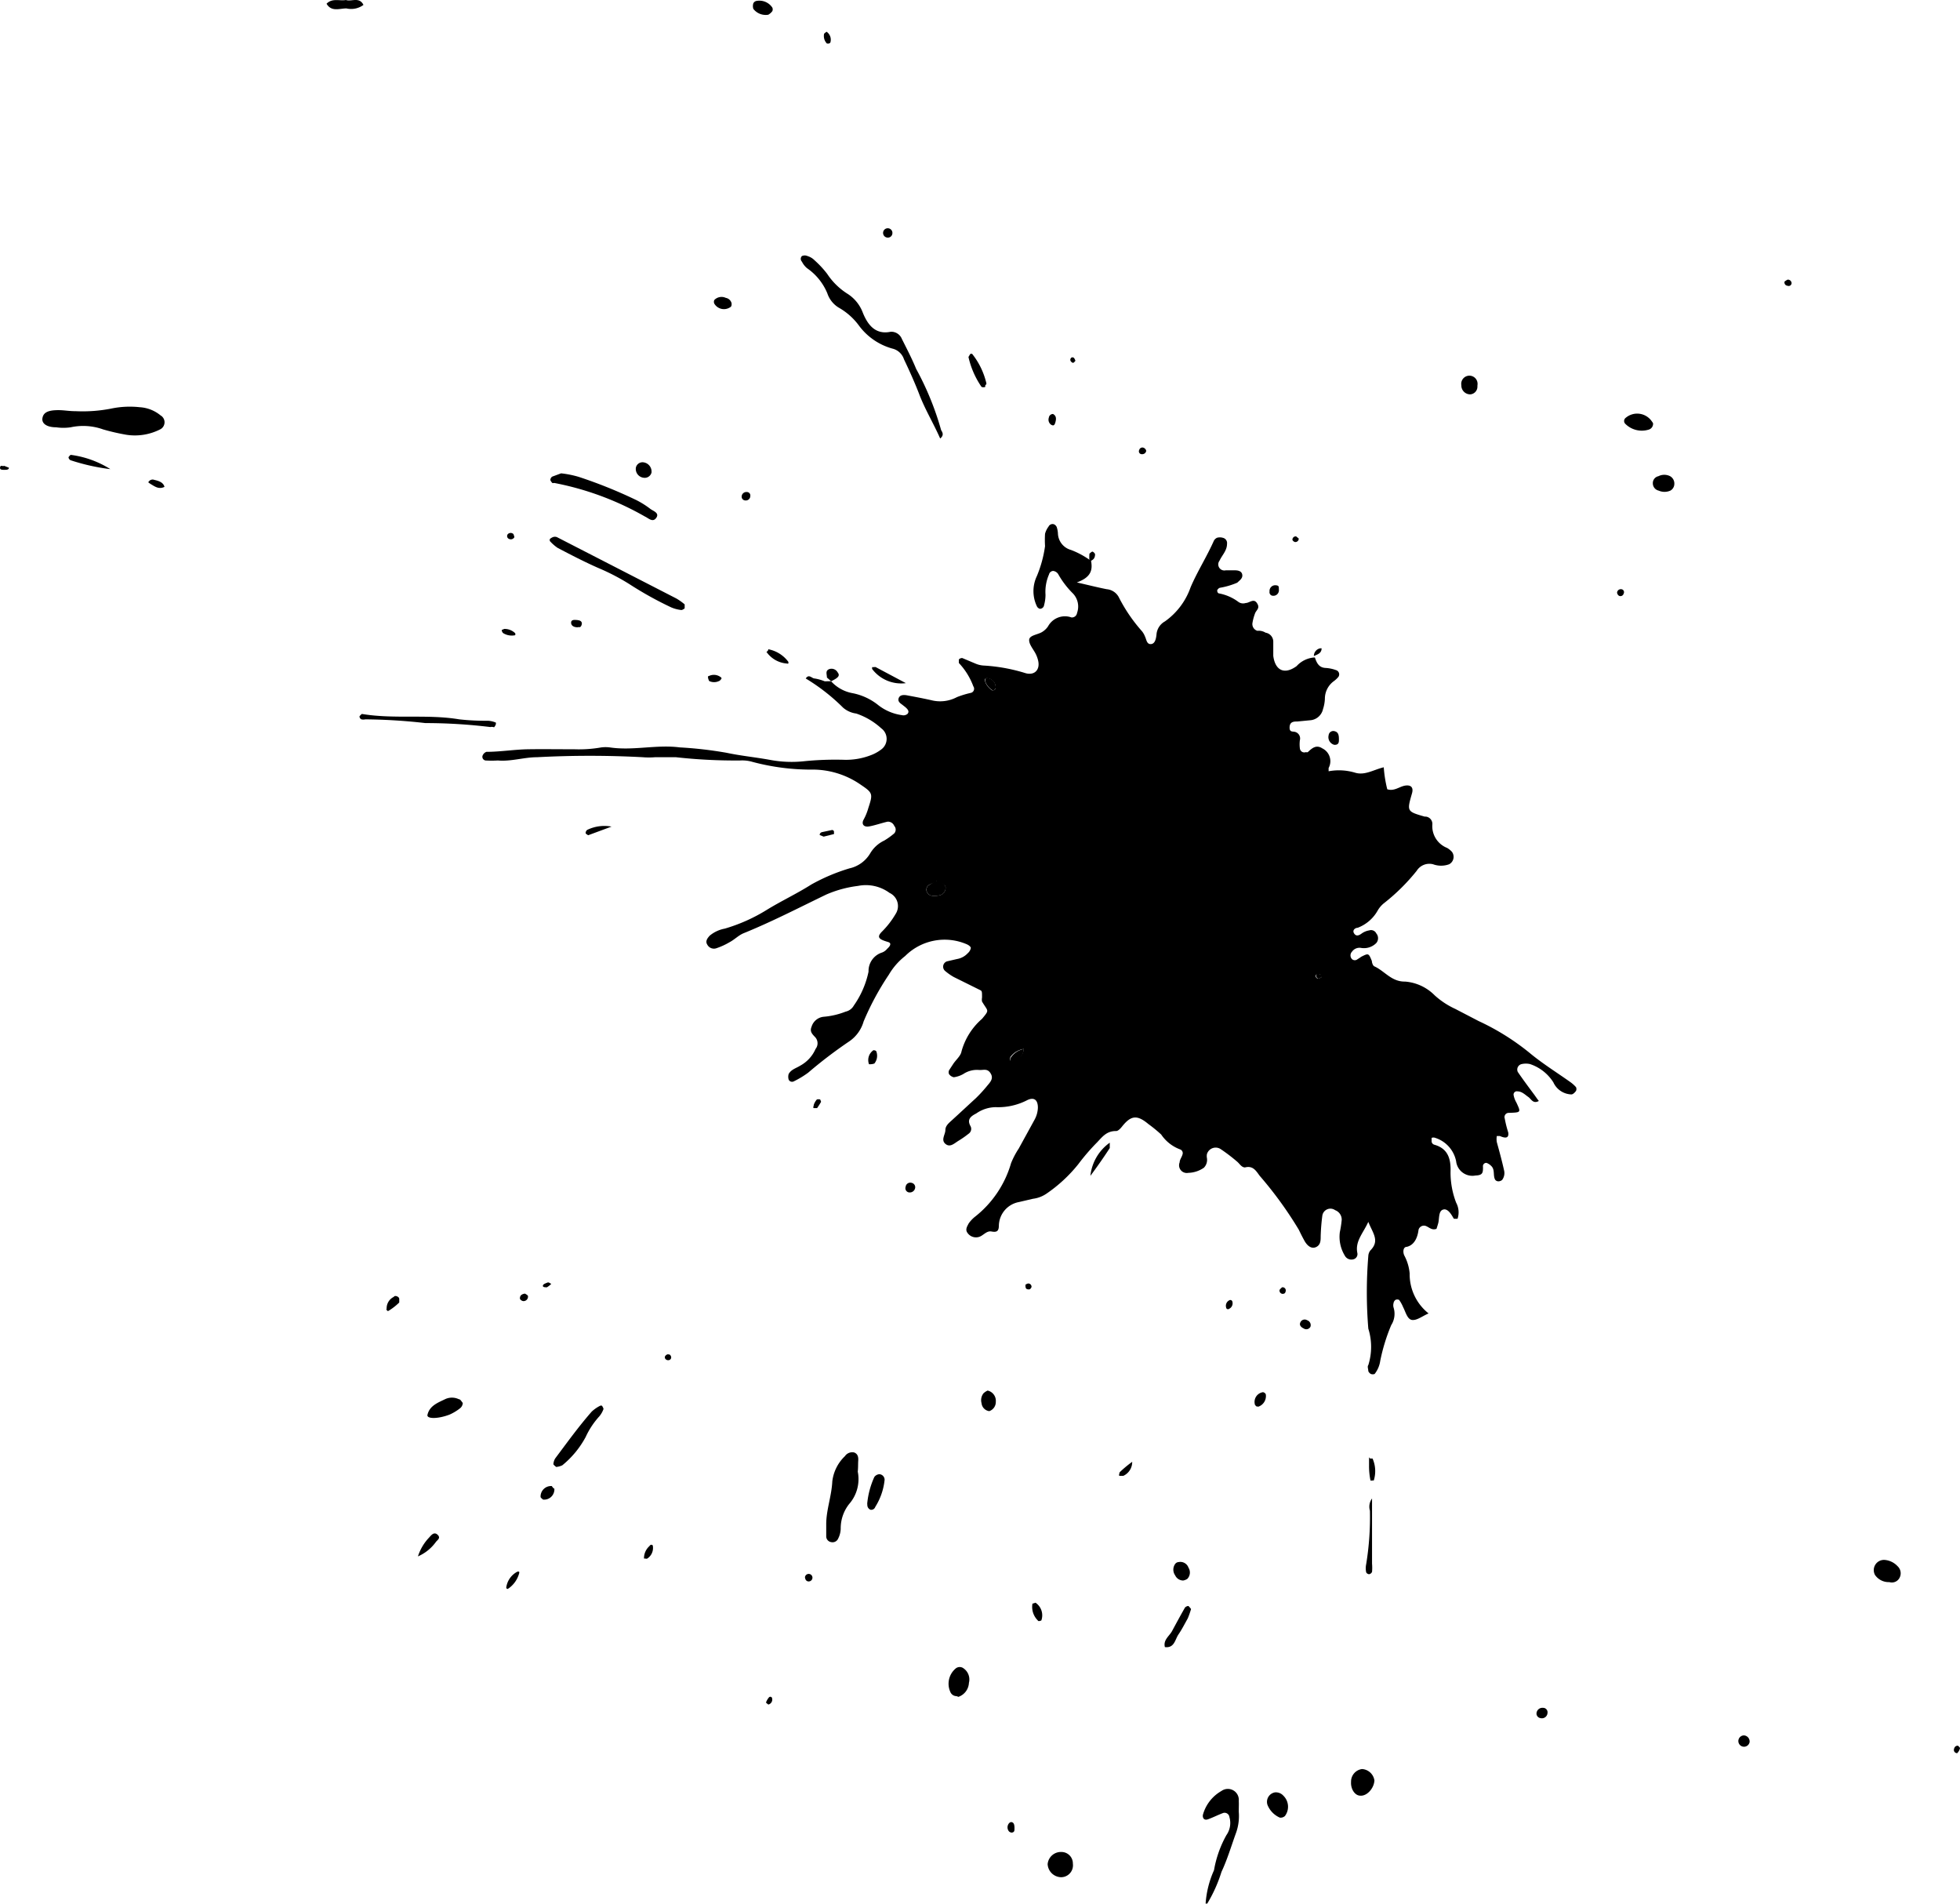 <?xml version="1.0" encoding="UTF-8"?> <svg xmlns="http://www.w3.org/2000/svg" width="163.224" height="158.491" viewBox="0 0 163.224 158.491"> <g id="Element_51" data-name="Element 51" transform="translate(-450.427 -1134.21)"> <path id="Контур_54509" data-name="Контур 54509" d="M574.8,1225.8a3.171,3.171,0,0,0,1.79.992,4.921,4.921,0,0,1,2.159,1.011,4.083,4.083,0,0,0,1.945.817.525.525,0,0,0,.467-.1c.194-.214,0-.408-.175-.564l-.272-.214c-.194-.136-.389-.292-.272-.564s.467-.253.739-.195c.622.117,1.245.233,1.945.389a2.974,2.974,0,0,0,2.159-.253,7.746,7.746,0,0,1,1.148-.35.35.35,0,0,0,.214-.545,5.68,5.68,0,0,0-1.206-1.945s0-.233,0-.292a.35.35,0,0,1,.292-.117l1.109.467a2.043,2.043,0,0,0,.681.156,14.415,14.415,0,0,1,3.5.642c.759.194,1.206-.331,1.012-1.09a2.436,2.436,0,0,0-.175-.486c-.194-.408-.583-.817-.564-1.206s.72-.428,1.089-.661a1.594,1.594,0,0,0,.486-.467,1.6,1.6,0,0,1,1.945-.739.43.43,0,0,0,.467-.369,1.576,1.576,0,0,0-.331-1.615,7.275,7.275,0,0,1-1.245-1.634.585.585,0,0,0-.408-.253.374.374,0,0,0-.35.292,3.617,3.617,0,0,0-.292,1.692,3.25,3.25,0,0,1-.117.856.35.35,0,0,1-.35.312.39.39,0,0,1-.253-.214,2.918,2.918,0,0,1,0-2.509,10.045,10.045,0,0,0,.681-2.49,8.83,8.83,0,0,1,0-1.031,1.728,1.728,0,0,1,.292-.6.369.369,0,0,1,.447-.194.449.449,0,0,1,.234.233,2.126,2.126,0,0,1,.1.506,1.478,1.478,0,0,0,1.089,1.4,7.008,7.008,0,0,1,1.673.914h0c.136.759,0,1.362-1.187,1.79,1.109.253,1.79.428,2.49.564a1.264,1.264,0,0,1,.992.642,13.316,13.316,0,0,0,1.945,2.859,1.676,1.676,0,0,1,.253.447c.117.233.136.642.486.622s.428-.447.467-.778a1.362,1.362,0,0,1,.7-1.109,5.835,5.835,0,0,0,2.14-2.84c.564-1.323,1.342-2.529,1.945-3.89a.585.585,0,0,1,.253-.234.859.859,0,0,1,.486,0,.448.448,0,0,1,.35.506c0,.564-.409.934-.623,1.4a.506.506,0,0,0,.525.8h.661c.214,0,.622,0,.7.331s-.214.506-.409.7a6.353,6.353,0,0,1-1.459.428.389.389,0,0,0-.214.214s0,.233.156.253a3.893,3.893,0,0,1,1.576.681.681.681,0,0,0,.642.117c.311,0,.661-.408.934,0s0,.545-.136.817a4.1,4.1,0,0,0-.233.837.583.583,0,0,0,.409.661,1.071,1.071,0,0,1,.681.156.759.759,0,0,1,.642.72v1.206c.156,1.226.934,1.595,1.945.856a2.2,2.2,0,0,1,1.517-.72h0c.156.448.331.856.914.875a3.037,3.037,0,0,1,.836.175.369.369,0,0,1,.214.564,2.088,2.088,0,0,1-.369.35,1.81,1.81,0,0,0-.759,1.479,3.161,3.161,0,0,1-.156.856,1.187,1.187,0,0,1-1.109.934l-1.031.1c-.272,0-.622,0-.642.467s.272.331.486.408a.564.564,0,0,1,.37.681,2.647,2.647,0,0,0,0,.681.37.37,0,0,0,.506.311.215.215,0,0,0,.156,0c.35-.331.7-.642,1.206-.311a1.186,1.186,0,0,1,.525,1.634s0,.117,0,.272a4.692,4.692,0,0,1,2.2.117c.817.253,1.556-.253,2.392-.447a10.546,10.546,0,0,0,.292,1.828c.6.195,1.031-.253,1.537-.311s.642.233.525.642c-.428,1.5-.447,1.517,1.05,1.945a.608.608,0,0,1,.642.661,1.945,1.945,0,0,0,1.225,1.945,1.694,1.694,0,0,1,.409.331.7.7,0,0,1-.233,1.031,1.943,1.943,0,0,1-1.342,0,1.245,1.245,0,0,0-1.362.545,16.58,16.58,0,0,1-2.684,2.665,2.191,2.191,0,0,0-.564.642,3.208,3.208,0,0,1-1.673,1.439c-.194,0-.467.195-.292.467s.408.175.642,0a1.505,1.505,0,0,1,.623-.253.486.486,0,0,1,.584.253.622.622,0,0,1,0,.8,1.438,1.438,0,0,1-1.264.408.759.759,0,0,0-.759.312.447.447,0,0,0,0,.622.35.35,0,0,0,.467,0,2.532,2.532,0,0,0,.292-.194c.622-.312.622-.312.895.35,0,.156.1.408.214.448.856.389,1.42,1.284,2.548,1.264a3.89,3.89,0,0,1,2.47,1.147,6.687,6.687,0,0,0,1.712,1.128l1.945,1.011a20.081,20.081,0,0,1,4.24,2.646c1.05.875,2.237,1.614,3.365,2.412a2.76,2.76,0,0,1,.506.447.371.371,0,0,1,0,.312c-.1.136-.253.292-.389.292a1.712,1.712,0,0,1-1.5-1.011,3.674,3.674,0,0,0-1.945-1.517,1.573,1.573,0,0,0-.681,0,.467.467,0,0,0-.331.661c.428.623.875,1.226,1.323,1.828.136.175.253.37.428.584-.486.272-.642-.175-.875-.331s-.525-.467-.895-.467a.272.272,0,0,0-.331.311,1.944,1.944,0,0,0,.233.622c.389.837.389.817-.622.856a.35.35,0,0,0-.35.467,9.3,9.3,0,0,0,.292,1.167c.058.408-.136.545-.7.292h-.253a1.591,1.591,0,0,0,0,.506c.214.778.428,1.556.6,2.334a.953.953,0,0,1-.155.817.487.487,0,0,1-.311.117.331.331,0,0,1-.272-.136c-.194-.35,0-.817-.311-1.128a1.07,1.07,0,0,0-.409-.272.277.277,0,0,0-.292.331c0,.467,0,.7-.623.72a1.362,1.362,0,0,1-1.614-1.186,2.568,2.568,0,0,0-1.731-1.945.409.409,0,0,0-.311,0v.311a.317.317,0,0,0,.214.253c1.206.331,1.4,1.264,1.362,2.3a7.026,7.026,0,0,0,.467,2.529,1.692,1.692,0,0,1,.117,1.342h-.292c-.058,0-.389-.856-.856-.778s-.35.759-.467,1.167-.1.311-.136.447c-.37.136-.584-.1-.836-.214a.465.465,0,0,0-.661.292c-.039.292-.175,1.226-.973,1.42-.311,0-.35.428-.214.72a3.889,3.889,0,0,1,.447,1.5,4.163,4.163,0,0,0,1.576,3.326c-.506.214-.953.584-1.362.545s-.545-.661-.759-1.07a3,3,0,0,0-.331-.6.351.351,0,0,0-.311,0,.428.428,0,0,0-.156.272.7.7,0,0,0,0,.35,1.75,1.75,0,0,1-.194,1.479,15.564,15.564,0,0,0-.914,2.976,2.275,2.275,0,0,1-.467,1.089.464.464,0,0,1-.311,0,.486.486,0,0,1-.214-.234c0-.175-.1-.389,0-.506a5.057,5.057,0,0,0,0-3.035,36.946,36.946,0,0,1,0-6.049.815.815,0,0,1,.175-.467c.8-.8.194-1.439-.175-2.373-.447.972-1.109,1.614-.914,2.587a.447.447,0,0,1-.311.525.623.623,0,0,1-.739-.312,3.015,3.015,0,0,1-.408-1.945,9.1,9.1,0,0,0,.156-1.012.837.837,0,0,0-.545-.817.681.681,0,0,0-1.07.467,16.877,16.877,0,0,0-.136,1.712c0,.331,0,.72-.389.895s-.739-.117-.973-.545-.311-.6-.467-.914a32.041,32.041,0,0,0-3.248-4.474c-.292-.389-.545-.875-1.225-.7-.292,0-.447-.311-.661-.486a14.4,14.4,0,0,0-1.381-1.05.759.759,0,0,0-1.128.428.919.919,0,0,0,0,.331.932.932,0,0,1-.253.8,2.371,2.371,0,0,1-1.3.428.642.642,0,0,1-.719-.875c0-.214.175-.428.233-.642a.331.331,0,0,0-.175-.428,3.268,3.268,0,0,1-1.595-1.245,11.661,11.661,0,0,0-1.07-.875c-.953-.8-1.459-.7-2.179.194-.136.175-.35.408-.525.389-.778,0-1.128.486-1.556.934a17.714,17.714,0,0,0-1.576,1.828,12.188,12.188,0,0,1-2.645,2.451,2.565,2.565,0,0,1-1.128.428l-1.167.272a2.042,2.042,0,0,0-1.673,1.945c0,.506-.194.584-.622.506s-.7.389-1.089.467a.856.856,0,0,1-.914-.369c-.194-.272,0-.545.117-.778a2.9,2.9,0,0,1,.467-.506,8.77,8.77,0,0,0,3.054-4.494,6.716,6.716,0,0,1,.642-1.225l1.323-2.412a2.236,2.236,0,0,0,.272-.992c0-.622-.292-.895-.856-.642a5.278,5.278,0,0,1-2.665.6,2.894,2.894,0,0,0-1.615.525c-.447.233-.8.486-.467,1.07a.487.487,0,0,1-.175.623,8.073,8.073,0,0,1-.837.583c-.35.214-.7.584-1.089.253s0-.778,0-1.148.311-.6.564-.836c.642-.584,1.284-1.187,1.945-1.79a11.507,11.507,0,0,0,.934-1.012c.253-.311.6-.622.331-1.07s-.6-.272-.953-.292a2.04,2.04,0,0,0-1.323.331,2.165,2.165,0,0,1-.8.272.677.677,0,0,1-.389-.253.389.389,0,0,1,0-.331l.37-.564c.233-.331.6-.642.661-.992a5.51,5.51,0,0,1,1.712-2.723c.642-.778.506-.584,0-1.439a.913.913,0,0,1,0-.331c0-.545,0-.545-.194-.642l-2.159-1.07a4.522,4.522,0,0,1-.7-.487.467.467,0,0,1,.136-.817l.836-.194a1.575,1.575,0,0,0,.895-.486.758.758,0,0,0,.253-.428c0-.117-.194-.253-.331-.311a4.649,4.649,0,0,0-5.135.973,5.506,5.506,0,0,0-1.361,1.556,22.734,22.734,0,0,0-2.1,3.891,3.015,3.015,0,0,1-1.186,1.654,37.771,37.771,0,0,0-3.423,2.606,7.4,7.4,0,0,1-1.187.72.312.312,0,0,1-.447-.136.8.8,0,0,1,0-.466c.214-.389.642-.487.973-.7a2.9,2.9,0,0,0,1.264-1.381.759.759,0,0,0,0-.953c-.253-.272-.506-.486-.331-.895a1.168,1.168,0,0,1,1.011-.836,6.431,6.431,0,0,0,1.828-.428,1.03,1.03,0,0,0,.681-.506,7.607,7.607,0,0,0,1.226-2.821,1.614,1.614,0,0,1,1.128-1.595.993.993,0,0,0,.409-.292c.117-.117.272-.253.272-.408s-.214-.175-.37-.233c-.622-.194-.72-.389-.35-.778a7.22,7.22,0,0,0,1.167-1.5,1.206,1.206,0,0,0-.506-1.751,3.327,3.327,0,0,0-2.626-.583,9.515,9.515,0,0,0-2.645.719c-2.3,1.109-4.552,2.276-6.905,3.229-.409.175-.739.525-1.148.739a5.714,5.714,0,0,1-1.109.506.623.623,0,0,1-.739-.292c-.194-.292,0-.544.195-.759a2.723,2.723,0,0,1,1.245-.583,14.142,14.142,0,0,0,3.463-1.537c1.225-.758,2.529-1.361,3.754-2.139a15.853,15.853,0,0,1,3.171-1.342,2.683,2.683,0,0,0,1.751-1.284,2.682,2.682,0,0,1,1.148-1.031,6.049,6.049,0,0,0,.836-.6.467.467,0,0,0,0-.623.563.563,0,0,0-.564-.35c-.506.117-.992.292-1.5.389s-.681-.214-.486-.564a4.471,4.471,0,0,0,.389-.953c.389-1.187.389-1.264-.622-1.945a7.022,7.022,0,0,0-3.89-1.264,18.978,18.978,0,0,1-5.135-.642,3.047,3.047,0,0,0-1.031-.117,44.744,44.744,0,0,1-5.349-.272h-1.731a6.16,6.16,0,0,1-1.031,0,82.9,82.9,0,0,0-8.792,0c-1.089,0-2.159.369-3.268.272a8.748,8.748,0,0,1-1.031,0,.311.311,0,0,1-.253-.369.545.545,0,0,1,.331-.35c1.148,0,2.3-.194,3.443-.214s2.645,0,3.89,0a10.739,10.739,0,0,0,2.237-.156,2.884,2.884,0,0,1,.7,0c1.945.292,3.89-.253,5.836,0a32.888,32.888,0,0,1,3.89.448c1.187.252,2.393.369,3.579.583a9.725,9.725,0,0,0,2.918.116,26.122,26.122,0,0,1,3.268-.116,5.728,5.728,0,0,0,2.218-.369,3.356,3.356,0,0,0,.895-.486,1.09,1.09,0,0,0,0-1.771,5.83,5.83,0,0,0-2.081-1.225,2.083,2.083,0,0,1-1.089-.487,16.35,16.35,0,0,0-3.112-2.431c.272-.408.506,0,.739,0a3.9,3.9,0,0,1,.836.233Zm8.773,16.728a1.942,1.942,0,0,0-.545.194.467.467,0,0,0-.272.565.642.642,0,0,0,.331.35,1.55,1.55,0,0,0,.661,0,.641.641,0,0,0,.583-.72c-.1-.253-.37-.331-.759-.467Zm7.275,13.888a1.673,1.673,0,0,0-1.109.661.427.427,0,0,0,0,.312.41.41,0,0,0,.311,0,1.167,1.167,0,0,0,.8-.972Zm-2.47-29.877.117-.117a.759.759,0,0,0-.739-.875.164.164,0,0,0-.136.253,1.458,1.458,0,0,0,.6.759S588.343,1226.539,588.381,1226.539Zm27.232,23.886s0-.214-.136-.233-.331,0-.331.156a.311.311,0,0,0,.194.214.725.725,0,0,0,.311-.136Z" transform="translate(-55.163 -34.87)" fill-rule="evenodd"></path> <path id="Контур_54510" data-name="Контур 54510" d="M571,1216.456c-.564-1.284-1.284-2.451-1.77-3.754-.37-.953-.817-1.945-1.245-2.84a1.342,1.342,0,0,0-.973-.895,5.176,5.176,0,0,1-2.8-1.945,5.386,5.386,0,0,0-1.653-1.459,2.2,2.2,0,0,1-.953-1.186,4.742,4.742,0,0,0-1.692-2.1,1.714,1.714,0,0,1-.428-.545.331.331,0,0,1,0-.467.564.564,0,0,1,.467,0,1.383,1.383,0,0,1,.583.35,8.213,8.213,0,0,1,1.05,1.128,5.626,5.626,0,0,0,1.712,1.673,3.188,3.188,0,0,1,1.264,1.576c.389.953,1.012,1.848,2.315,1.576a.948.948,0,0,1,.934.6c.409.817.836,1.634,1.187,2.49a24.181,24.181,0,0,1,2.081,5.1C571.2,1215.95,571.333,1216.184,571,1216.456Z" transform="translate(-42.277 -45.736)" fill-rule="evenodd"></path> <path id="Контур_54511" data-name="Контур 54511" d="M529.724,1208.063a12.3,12.3,0,0,0,2.918-.214,7.586,7.586,0,0,1,2.393-.117,3,3,0,0,1,1.731.68.661.661,0,0,1,0,1.148,4.63,4.63,0,0,1-2.84.467,17.852,17.852,0,0,1-1.945-.448,4.923,4.923,0,0,0-2.7-.175,4.176,4.176,0,0,1-1.206,0c-.778,0-1.206-.311-1.148-.739s.37-.642,1.05-.681S529.023,1208.063,529.724,1208.063Z" transform="translate(-72.969 -39.618)" fill-rule="evenodd"></path> <path id="Контур_54512" data-name="Контур 54512" d="M563.106,1254.052a3.151,3.151,0,0,1-.72,2.7,3.266,3.266,0,0,0-.7,2.062,1.946,1.946,0,0,1-.214.817.506.506,0,0,1-.564.292.486.486,0,0,1-.428-.467v-1.031c0-1.187.447-2.334.506-3.56a3.462,3.462,0,0,1,1.05-2.1.74.74,0,0,1,.759-.311c.331.117.37.408.35.7S563.145,1253.721,563.106,1254.052Z" transform="translate(-41.247 2.683)" fill-rule="evenodd"></path> <path id="Контур_54513" data-name="Контур 54513" d="M579.6,1268.753a4.166,4.166,0,0,1-.233,1.77c-.389,1.07-.72,2.2-1.206,3.229a11.963,11.963,0,0,1-1.187,2.645h-.136a8.132,8.132,0,0,1,.7-2.781,9.16,9.16,0,0,1,1.031-2.918,1.751,1.751,0,0,0,.253-1.5.408.408,0,0,0-.506-.351c-.428.156-.836.369-1.264.525s-.486-.233-.428-.408a3.286,3.286,0,0,1,1.536-1.946.914.914,0,0,1,1.44.837C579.615,1268.073,579.6,1268.365,579.6,1268.753Z" transform="translate(-26.011 16.303)" fill-rule="evenodd"></path> <path id="Контур_54514" data-name="Контур 54514" d="M559.88,1219.217s-.194.156-.292.136a2.968,2.968,0,0,1-.817-.214,29.509,29.509,0,0,1-3.5-1.945,18.044,18.044,0,0,0-2.587-1.342c-1.148-.506-2.276-1.089-3.385-1.673a3.55,3.55,0,0,1-.642-.564.272.272,0,0,1,0-.175.9.9,0,0,1,.253-.156.49.49,0,0,1,.331,0l9.959,5.116a4.934,4.934,0,0,1,.681.486S559.88,1219.158,559.88,1219.217Z" transform="translate(-52.436 -34.355)" fill-rule="evenodd"></path> <path id="Контур_54515" data-name="Контур 54515" d="M549.565,1210.54a8.414,8.414,0,0,1,1.459.292,39.22,39.22,0,0,1,4.824,1.945,7.331,7.331,0,0,1,1.167.739c.253.175.759.331.467.739s-.661,0-.934-.117a24.484,24.484,0,0,0-7.566-2.8.213.213,0,0,1-.156,0s-.156-.175-.156-.253a.349.349,0,0,1,.156-.272Z" transform="translate(-52.41 -36.921)" fill-rule="evenodd"></path> <path id="Контур_54516" data-name="Контур 54516" d="M551.393,1221.929a44.882,44.882,0,0,0-5.408-.331,47.912,47.912,0,0,0-5-.311.721.721,0,0,1-.331,0,.272.272,0,0,1-.156-.253s.156-.194.214-.194c2.684.447,5.408,0,8.092.447a19.482,19.482,0,0,0,2.392.117,1.938,1.938,0,0,1,.661.156v.117a.624.624,0,0,1-.156.272A.513.513,0,0,0,551.393,1221.929Z" transform="translate(-60.132 -27.186)" fill-rule="evenodd"></path> <path id="Контур_54517" data-name="Контур 54517" d="M549.033,1255.553s-.233-.175-.233-.233a1.031,1.031,0,0,1,.156-.486c.992-1.323,1.945-2.646,3.035-3.89a3,3,0,0,1,.7-.486.214.214,0,0,1,.156,0s.156.233.117.292a1.947,1.947,0,0,1-.35.6,6.693,6.693,0,0,0-1.128,1.711,7.781,7.781,0,0,1-1.945,2.354A1.542,1.542,0,0,1,549.033,1255.553Z" transform="translate(-52.287 0.793)" fill-rule="evenodd"></path> <path id="Контур_54518" data-name="Контур 54518" d="M571.069,1271.651a1.148,1.148,0,0,1-1.109-1.09,1.109,1.109,0,0,1,1.148-1.011.953.953,0,0,1,.953.973.992.992,0,0,1-.992,1.128Z" transform="translate(-32.288 18.852)" fill-rule="evenodd"></path> <path id="Контур_54519" data-name="Контур 54519" d="M566.383,1264.058a.564.564,0,0,1-.525-.369,1.654,1.654,0,0,1,.467-1.946.525.525,0,0,1,.642,0,1.128,1.128,0,0,1,.447,1.206,1.3,1.3,0,0,1-.875,1.167Z" transform="translate(-36.297 11.37)" fill-rule="evenodd"></path> <path id="Контур_54520" data-name="Контур 54520" d="M546.352,1250.545a.6.6,0,0,1-.233.448,4.03,4.03,0,0,1-.875.525c-1.031.389-1.945.35-1.828,0,.175-.739.856-.992,1.459-1.284a1.323,1.323,0,0,1,1.148,0C546.158,1250.234,546.235,1250.409,546.352,1250.545Z" transform="translate(-57.386 0.472)" fill-rule="evenodd"></path> <path id="Контур_54521" data-name="Контур 54521" d="M583.729,1268.217c-.467,0-.817-.564-.778-1.147a1.05,1.05,0,0,1,.914-1.07,1.109,1.109,0,0,1,1.031.953C584.858,1267.614,584.274,1268.256,583.729,1268.217Z" transform="translate(-20.011 15.497)" fill-rule="evenodd"></path> <path id="Контур_54522" data-name="Контур 54522" d="M606.639,1258.9a1.38,1.38,0,0,1-1.206-.6.851.851,0,0,1,.837-1.245,1.655,1.655,0,0,1,1.05.525.8.8,0,0,1,.175.934.72.72,0,0,1-.856.389Z" transform="translate(1.136 7.033)" fill-rule="evenodd"></path> <path id="Контур_54523" data-name="Контур 54523" d="M584.1,1254.42v5.427a3.888,3.888,0,0,1,0,.681.332.332,0,0,1-.234.195.291.291,0,0,1-.253-.155,1.632,1.632,0,0,1,0-.681,24.283,24.283,0,0,0,.311-4.454A1.146,1.146,0,0,1,584.1,1254.42Z" transform="translate(-19.413 4.552)" fill-rule="evenodd"></path> <path id="Контур_54524" data-name="Контур 54524" d="M562.244,1255.733a6.886,6.886,0,0,1,.583-2.12.564.564,0,0,1,.428-.233.467.467,0,0,1,.428.467,5.216,5.216,0,0,1-.778,2.256.35.35,0,0,1-.408.233.428.428,0,0,1-.253-.408A.644.644,0,0,1,562.244,1255.733Z" transform="translate(-39.588 3.569)" fill-rule="evenodd"></path> <path id="Контур_54525" data-name="Контур 54525" d="M580.011,1267a.837.837,0,0,1,.7.272,1.284,1.284,0,0,1,.136,1.693.525.525,0,0,1-.428.136,1.946,1.946,0,0,1-1.031-1.07.8.8,0,0,1,.622-1.031Z" transform="translate(-23.412 16.44)" fill-rule="evenodd"></path> <path id="Контур_54526" data-name="Контур 54526" d="M597.052,1208.793a.506.506,0,0,1-.37.525,1.944,1.944,0,0,1-1.945-.486.331.331,0,0,1,0-.467,1.478,1.478,0,0,1,2.217.272A.747.747,0,0,1,597.052,1208.793Z" transform="translate(-8.961 -39.337)" fill-rule="evenodd"></path> <path id="Контур_54527" data-name="Контур 54527" d="M577.172,1259.273a7.394,7.394,0,0,1-.272.778c-.253.448-.486.914-.778,1.342s-.331,1.148-1.128,1.051c-.156-.6.37-.914.6-1.342s.7-1.3,1.07-1.945a.407.407,0,0,1,.292-.136A2.239,2.239,0,0,1,577.172,1259.273Z" transform="translate(-27.557 8.9)" fill-rule="evenodd"></path> <path id="Контур_54528" data-name="Контур 54528" d="M540.7,1190.28c.467.156,1.109-.292,1.459.408a1.712,1.712,0,0,1-1.42.292c-.564,0-1.245.311-1.653-.389C539.557,1190.1,540.16,1190.377,540.7,1190.28Z" transform="translate(-61.464 -56.07)" fill-rule="evenodd"></path> <path id="Контур_54529" data-name="Контур 54529" d="M597.66,1211.378a.641.641,0,0,1-.331.545,1.205,1.205,0,0,1-.973,0,.623.623,0,0,1-.486-.6.584.584,0,0,1,.467-.6,1.068,1.068,0,0,1,.973,0A.7.7,0,0,1,597.66,1211.378Z" transform="translate(-7.799 -36.865)" fill-rule="evenodd"></path> <path id="Контур_54530" data-name="Контур 54530" d="M567.97,1208.044v.136a.409.409,0,0,1-.311,0,7.156,7.156,0,0,1-1.089-2.49s.1-.175.156-.253a.213.213,0,0,1,.156,0,6.206,6.206,0,0,1,1.187,2.47.233.233,0,0,1-.1.136Z" transform="translate(-35.492 -41.758)" fill-rule="evenodd"></path> <path id="Контур_54531" data-name="Контур 54531" d="M567.653,1249.8a.875.875,0,0,1,.681.934.8.8,0,0,1-.545.778.739.739,0,0,1-.642-.661.934.934,0,0,1,.156-.817A1.233,1.233,0,0,1,567.653,1249.8Z" transform="translate(-34.979 0.186)" fill-rule="evenodd"></path> <path id="Контур_54532" data-name="Контур 54532" d="M576.156,1258.683a.739.739,0,0,1-.661-.428.817.817,0,0,1,0-.953.388.388,0,0,1,.292-.155.72.72,0,0,1,.817.467.759.759,0,0,1-.1.934.89.89,0,0,1-.35.136Z" transform="translate(-27.202 7.117)" fill-rule="evenodd"></path> <path id="Контур_54533" data-name="Контур 54533" d="M589.017,1207.254a.642.642,0,0,1-.6.661.74.74,0,0,1-.739-.759.681.681,0,1,1,1.342,0Z" transform="translate(-15.554 -40.871)" fill-rule="evenodd"></path> <path id="Контур_54534" data-name="Контур 54534" d="M558.623,1191.479a1.3,1.3,0,0,1-1.245-.486.76.76,0,0,1,0-.467.371.371,0,0,1,.253-.194,1.3,1.3,0,0,1,1.323.545.351.351,0,0,1,0,.312A1.094,1.094,0,0,1,558.623,1191.479Z" transform="translate(-44.214 -56.043)" fill-rule="evenodd"></path> <path id="Контур_54535" data-name="Контур 54535" d="M571.79,1241.952a3.889,3.889,0,0,1,1.614-2.762c0,.234,0,.37,0,.448C572.9,1240.416,572.354,1241.194,571.79,1241.952Z" transform="translate(-30.558 -9.843)" fill-rule="evenodd"></path> <path id="Контур_54536" data-name="Контур 54536" d="M531.522,1210.937a17.272,17.272,0,0,1-3.307-.74.311.311,0,0,1-.175-.253s.136-.194.195-.194a8.144,8.144,0,0,1,3.287,1.186Z" transform="translate(-71.908 -37.668)" fill-rule="evenodd"></path> <path id="Контур_54537" data-name="Контур 54537" d="M565.258,1220.173a3.034,3.034,0,0,1-2.8-1.167.213.213,0,0,1,0-.156.155.155,0,0,1,.136,0,.194.194,0,0,1,.175,0Z" transform="translate(-39.393 -29.086)" fill-rule="evenodd"></path> <path id="Контур_54538" data-name="Контур 54538" d="M553.637,1210.929a.584.584,0,0,1-.642.428.739.739,0,0,1-.661-.837.564.564,0,0,1,.642-.447.778.778,0,0,1,.661.856Z" transform="translate(-48.954 -37.369)" fill-rule="evenodd"></path> <path id="Контур_54539" data-name="Контур 54539" d="M557.147,1203.535c0,.117,0,.253-.117.311a.933.933,0,0,1-1.322-.292.35.35,0,0,1,0-.311.837.837,0,0,1,.953-.175A.6.6,0,0,1,557.147,1203.535Z" transform="translate(-45.792 -44.058)" fill-rule="evenodd"></path> <path id="Контур_54540" data-name="Контур 54540" d="M543,1257.831a4.052,4.052,0,0,1,.934-1.576c.175-.194.409-.506.7-.233s0,.428-.136.6a3.6,3.6,0,0,1-1.5,1.206Z" transform="translate(-57.769 5.965)" fill-rule="evenodd"></path> <path id="Контур_54541" data-name="Контур 54541" d="M569.575,1258.88a1.264,1.264,0,0,1,.486,1.478s-.253.117-.292,0a1.576,1.576,0,0,1-.447-1.4A1.545,1.545,0,0,0,569.575,1258.88Z" transform="translate(-32.914 8.767)" fill-rule="evenodd"></path> <path id="Контур_54542" data-name="Контур 54542" d="M558.076,1218.07a2.7,2.7,0,0,1,1.673,1.051s0,.1,0,.136a.233.233,0,0,1-.136,0,2.276,2.276,0,0,1-1.692-.973A.244.244,0,0,0,558.076,1218.07Z" transform="translate(-43.667 -29.804)" fill-rule="evenodd"></path> <path id="Контур_54543" data-name="Контур 54543" d="M583.72,1253.325v-.564c0-.233,0,0,.136,0h.156a2.586,2.586,0,0,1,.1,1.828h-.136a.258.258,0,0,1-.136,0A5.965,5.965,0,0,1,583.72,1253.325Z" transform="translate(-19.282 2.885)" fill-rule="evenodd"></path> <path id="Контур_54544" data-name="Контур 54544" d="M549.4,1254.1a.856.856,0,0,1-.934.914s-.194-.136-.214-.214a.875.875,0,0,1,.934-.914S549.32,1254.1,549.4,1254.1Z" transform="translate(-52.807 4.05)" fill-rule="evenodd"></path> <path id="Контур_54545" data-name="Контур 54545" d="M542.727,1245.981v.311a4.931,4.931,0,0,1-.778.622c-.272.195-.194,0-.272,0s0,0,0-.156a1.051,1.051,0,0,1,.6-.934C542.338,1245.669,542.708,1245.786,542.727,1245.981Z" transform="translate(-59.052 -3.639)" fill-rule="evenodd"></path> <path id="Контур_54546" data-name="Контур 54546" d="M552.339,1225.687l-1.945.72s-.214-.117-.214-.175a.33.33,0,0,1,.136-.272,3.269,3.269,0,0,1,2.023-.272Z" transform="translate(-50.983 -22.657)" fill-rule="evenodd"></path> <path id="Контур_54547" data-name="Контур 54547" d="M578.977,1251.057l-.117-.117a.817.817,0,0,1,.661-1.07.312.312,0,0,1,.233.175.933.933,0,0,1-.622,1.031A1.075,1.075,0,0,0,578.977,1251.057Z" transform="translate(-23.915 0.251)" fill-rule="evenodd"></path> <path id="Контур_54548" data-name="Контур 54548" d="M546.9,1258.99a.114.114,0,0,1-.117-.117,1.751,1.751,0,0,1,.933-1.323h.136a.216.216,0,0,1,0,.156,2.257,2.257,0,0,1-.856,1.226Z" transform="translate(-54.196 7.511)" fill-rule="evenodd"></path> <path id="Контур_54549" data-name="Контур 54549" d="M582.856,1222.27c0,.214,0,.467-.389.447a.661.661,0,0,1-.467-.8.389.389,0,0,1,.506-.331C582.836,1221.667,582.856,1221.978,582.856,1222.27Z" transform="translate(-20.927 -26.495)" fill-rule="evenodd"></path> <path id="Контур_54550" data-name="Контур 54550" d="M556.548,1219.466s-.117.195-.214.214a.932.932,0,0,1-.817,0,.978.978,0,0,1-.1-.292c0-.1,0-.117.1-.136a.934.934,0,0,1,.973.117A.135.135,0,0,1,556.548,1219.466Z" transform="translate(-46.03 -28.769)" fill-rule="evenodd"></path> <path id="Контур_54551" data-name="Контур 54551" d="M600,1264.56a.506.506,0,0,1,.467.564.472.472,0,1,1-.447-.564Z" transform="translate(-4.339 14.136)" fill-rule="evenodd"></path> <path id="Контур_54552" data-name="Контур 54552" d="M562.5,1236.4h-.156a.992.992,0,0,1,.37-1.167s.233,0,.253.136a1.03,1.03,0,0,1-.175.972A1.009,1.009,0,0,1,562.5,1236.4Z" transform="translate(-39.549 -13.585)" fill-rule="evenodd"></path> <path id="Контур_54553" data-name="Контур 54553" d="M591.416,1263.381a.37.37,0,0,1,.389.428.467.467,0,0,1-.583.428.389.389,0,0,1-.331-.331.486.486,0,0,1,.525-.525Z" transform="translate(-12.506 13.02)" fill-rule="evenodd"></path> <path id="Контур_54554" data-name="Контур 54554" d="M532.8,1211.419c-.447.214-.759,0-1.109-.214s-.214-.175-.194-.233a.39.39,0,0,1,.389-.156C532.045,1210.875,532.687,1210.933,532.8,1211.419Z" transform="translate(-68.677 -36.672)" fill-rule="evenodd"></path> <path id="Контур_54555" data-name="Контур 54555" d="M560.877,1219.946l-.35-.311c0-.272-.156-.564.194-.7a.584.584,0,0,1,.7.272C561.635,1219.48,561.48,1219.655,560.877,1219.946Z" transform="translate(-41.236 -29.016)" fill-rule="evenodd"></path> <path id="Контур_54556" data-name="Контур 54556" d="M581.635,1247.364a.389.389,0,0,1-.564.136c-.214-.1-.389-.272-.272-.506a.389.389,0,0,1,.564-.175.428.428,0,0,1,.272.545Z" transform="translate(-22.079 -2.688)" fill-rule="evenodd"></path> <path id="Контур_54557" data-name="Контур 54557" d="M580.241,1215.7a.46.46,0,0,1-.506.506.292.292,0,0,1-.272-.35.475.475,0,0,1,.506-.525C580.3,1215.35,580.221,1215.505,580.241,1215.7Z" transform="translate(-23.311 -32.394)" fill-rule="evenodd"></path> <path id="Контур_54558" data-name="Контур 54558" d="M546.785,1217.2a1.265,1.265,0,0,1,.914.35.175.175,0,0,1,0,.175h0a1.361,1.361,0,0,1-.992-.175.351.351,0,0,1-.117-.272A.675.675,0,0,0,546.785,1217.2Z" transform="translate(-54.376 -30.627)" fill-rule="evenodd"></path> <path id="Контур_54559" data-name="Контур 54559" d="M553.3,1256.4a.114.114,0,0,1,.117.117,1.05,1.05,0,0,1-.467,1.031.214.214,0,0,1-.156,0h-.117a1.361,1.361,0,0,1,.467-1.05A.168.168,0,0,1,553.3,1256.4Z" transform="translate(-48.62 6.424)" fill-rule="evenodd"></path> <path id="Контур_54560" data-name="Контур 54560" d="M570.374,1208c.292.156.272.428.195.7s-.175.292-.35.195a.507.507,0,0,1-.194-.584.35.35,0,0,1,.35-.311Z" transform="translate(-32.254 -39.322)" fill-rule="evenodd"></path> <path id="Контур_54561" data-name="Контур 54561" d="M568.531,1268.27c.272,0,.292.292.292.506s0,.331-.214.369a.331.331,0,0,1-.272-.136.525.525,0,0,1,0-.6A.311.311,0,0,1,568.531,1268.27Z" transform="translate(-33.912 17.643)" fill-rule="evenodd"></path> <path id="Контур_54562" data-name="Контур 54562" d="M550.1,1217.43c-.292,0-.545-.117-.545-.389s.311-.233.525-.214.447.117.35.408S550.182,1217.371,550.1,1217.43Z" transform="translate(-51.569 -30.992)" fill-rule="evenodd"></path> <path id="Контур_54563" data-name="Контур 54563" d="M574.111,1252.85a1.264,1.264,0,0,1-.739,1.167h-.311c-.1,0,0-.233,0-.292A9.8,9.8,0,0,1,574.111,1252.85Z" transform="translate(-29.397 3.068)" fill-rule="evenodd"></path> <path id="Контур_54564" data-name="Контур 54564" d="M564.687,1241.289a.447.447,0,0,1-.447.428.35.35,0,0,1-.35-.467.389.389,0,0,1,.506-.331A.37.37,0,0,1,564.687,1241.289Z" transform="translate(-38.044 -8.226)" fill-rule="evenodd"></path> <path id="Контур_54565" data-name="Контур 54565" d="M560.4,1191.8s.194-.175.214-.156a.8.8,0,0,1,.311.875.176.176,0,0,1-.136.1h-.156A.9.9,0,0,1,560.4,1191.8Z" transform="translate(-41.343 -54.785)" fill-rule="evenodd"></path> <path id="Контур_54566" data-name="Контур 54566" d="M563.315,1200.828a.389.389,0,1,1,.37-.311A.369.369,0,0,1,563.315,1200.828Z" transform="translate(-38.947 -46.836)" fill-rule="evenodd"></path> <path id="Контур_54567" data-name="Контур 54567" d="M560.531,1226.358l-.331-.136a.241.241,0,0,1,.175-.233c.175-.039.545-.117.817-.175a.156.156,0,0,1,.194.195.253.253,0,0,1,0,.136Z" transform="translate(-41.512 -22.492)" fill-rule="evenodd"></path> <path id="Контур_54568" data-name="Контур 54568" d="M557.288,1211.341a.287.287,0,0,1,.292.331.37.37,0,0,1-.409.37.312.312,0,0,1-.311-.331.389.389,0,0,1,.428-.369Z" transform="translate(-44.669 -36.166)" fill-rule="evenodd"></path> <path id="Контур_54569" data-name="Контур 54569" d="M594.69,1215.5a.247.247,0,0,1,.194.37.272.272,0,0,1-.389.175.35.35,0,0,1-.156-.272.311.311,0,0,1,.35-.272Z" transform="translate(-9.245 -32.234)" fill-rule="evenodd"></path> <path id="Контур_54570" data-name="Контур 54570" d="M578.134,1246.072a.506.506,0,0,1-.272.584.156.156,0,0,1-.253-.117.506.506,0,0,1,.253-.584.175.175,0,0,1,.272.117Z" transform="translate(-25.075 -3.478)" fill-rule="evenodd"></path> <path id="Контур_54571" data-name="Контур 54571" d="M560.574,1237.542a5.657,5.657,0,0,1-.331.525h-.272c-.1,0,0-.214,0-.292a1.384,1.384,0,0,1,.253-.428.587.587,0,0,1,.272,0A1.694,1.694,0,0,1,560.574,1237.542Z" transform="translate(-41.769 -11.599)" fill-rule="evenodd"></path> <path id="Контур_54572" data-name="Контур 54572" d="M547.425,1213.44a.331.331,0,0,1-.428.156.253.253,0,0,1-.117-.408.331.331,0,0,1,.467,0A2.137,2.137,0,0,1,547.425,1213.44Z" transform="translate(-54.16 -34.51)" fill-rule="evenodd"></path> <path id="Контур_54573" data-name="Контур 54573" d="M559.57,1257.96a.313.313,0,1,1,.311.35C559.687,1258.31,559.589,1258.155,559.57,1257.96Z" transform="translate(-42.108 7.567)" fill-rule="evenodd"></path> <path id="Контур_54574" data-name="Контур 54574" d="M549.051,1245.285a1.623,1.623,0,0,1-.37.292c-.136,0-.35,0-.331-.136s.233-.195.37-.253S548.915,1245.246,549.051,1245.285Z" transform="translate(-52.713 -4.189)" fill-rule="evenodd"></path> <path id="Контур_54575" data-name="Контур 54575" d="M569.186,1245.223a.272.272,0,0,1,.331.272.311.311,0,0,1-.175.214c-.175,0-.311,0-.33-.253S569.128,1245.3,569.186,1245.223Z" transform="translate(-33.186 -4.146)" fill-rule="evenodd"></path> <path id="Контур_54576" data-name="Контур 54576" d="M601.769,1202.25a.308.308,0,0,1,.331.292.247.247,0,0,1-.35.214.272.272,0,0,1-.233-.35A1.529,1.529,0,0,1,601.769,1202.25Z" transform="translate(-2.474 -44.757)" fill-rule="evenodd"></path> <path id="Контур_54577" data-name="Контур 54577" d="M571.357,1205.855s-.136.195-.214.175-.272-.156-.195-.331a.168.168,0,0,1,.253-.1C571.26,1205.622,571.318,1205.758,571.357,1205.855Z" transform="translate(-31.37 -41.612)" fill-rule="evenodd"></path> <path id="Контур_54578" data-name="Контур 54578" d="M574.125,1209.99a.239.239,0,0,1-.233-.35.273.273,0,0,1,.389-.175.351.351,0,0,1,.194.253.331.331,0,0,1-.35.272Z" transform="translate(-28.594 -37.966)" fill-rule="evenodd"></path> <path id="Контур_54579" data-name="Контур 54579" d="M580.107,1245.38a.263.263,0,0,1,.292.331c-.039.195-.136.195-.214.214a.272.272,0,0,1-.292-.331A.987.987,0,0,1,580.107,1245.38Z" transform="translate(-22.905 -3.992)" fill-rule="evenodd"></path> <path id="Контур_54580" data-name="Контур 54580" d="M558.1,1263.555s-.214-.156-.194-.175a1.4,1.4,0,0,1,.233-.408.155.155,0,0,1,.253,0,.428.428,0,0,1-.292.583Z" transform="translate(-43.687 12.573)" fill-rule="evenodd"></path> <path id="Контур_54581" data-name="Контур 54581" d="M553.784,1248.25c.1,0,.233,0,.272.117a.233.233,0,0,1-.175.369.291.291,0,0,1-.272-.117C553.511,1248.464,553.609,1248.328,553.784,1248.25Z" transform="translate(-47.778 -1.28)" fill-rule="evenodd"></path> <path id="Контур_54582" data-name="Контур 54582" d="M571.757,1214.726a3.882,3.882,0,0,1,0-.661s.175-.175.253-.175a.389.389,0,0,1,.214.214c0,.369-.175.486-.447.6Z" transform="translate(-30.603 -33.755)" fill-rule="evenodd"></path> <path id="Контур_54583" data-name="Контур 54583" d="M580.966,1213.416a.281.281,0,0,1-.311.292.332.332,0,0,1-.214-.175.272.272,0,0,1,.311-.292S580.888,1213.358,580.966,1213.416Z" transform="translate(-22.383 -34.37)" fill-rule="evenodd"></path> <path id="Контур_54584" data-name="Контур 54584" d="M525.463,1210.22l.389.156c0,.195-.272.175-.428.175s-.35,0-.311-.214S525.307,1210.279,525.463,1210.22Z" transform="translate(-74.68 -37.224)" fill-rule="evenodd"></path> <path id="Контур_54585" data-name="Контур 54585" d="M609.093,1265s.194.156.175.214a.874.874,0,0,1-.233.409.268.268,0,0,1-.272-.312C608.8,1265.116,608.9,1265,609.093,1265Z" transform="translate(4.382 14.552)" fill-rule="evenodd"></path> <path id="Контур_54586" data-name="Контур 54586" d="M547.781,1245.65s.233.117.253.194a.37.37,0,0,1-.409.428.408.408,0,0,1-.253-.175C547.334,1245.806,547.528,1245.689,547.781,1245.65Z" transform="translate(-53.641 -3.737)" fill-rule="evenodd"></path> <path id="Контур_54587" data-name="Контур 54587" d="M581.36,1218.75a.653.653,0,0,1,.525-.72H582c0,.408-.331.506-.642.642Z" transform="translate(-21.513 -29.842)" fill-rule="evenodd"></path> <path id="Контур_54588" data-name="Контур 54588" d="M565.606,1228a.688.688,0,0,1,.759.467.642.642,0,0,1-.583.72,1.55,1.55,0,0,1-.661,0,.642.642,0,0,1-.331-.35.467.467,0,0,1,.272-.564A1.955,1.955,0,0,1,565.606,1228Z" transform="translate(-37.193 -20.419)" fill-rule="evenodd"></path> <path id="Контур_54589" data-name="Контур 54589" d="M569.483,1235.18a1.167,1.167,0,0,1-.778,1.031.407.407,0,0,1-.311,0,.428.428,0,0,1,0-.311,1.673,1.673,0,0,1,1.089-.72Z" transform="translate(-33.795 -13.632)" fill-rule="evenodd"></path> <path id="Контур_54590" data-name="Контур 54590" d="M568.039,1220.311h-.156a1.458,1.458,0,0,1-.6-.759c0-.117,0-.214.136-.253a.759.759,0,0,1,.739.875Z" transform="translate(-34.821 -28.642)" fill-rule="evenodd"></path> <path id="Контур_54591" data-name="Контур 54591" d="M581.917,1232.234a.719.719,0,0,1-.272.136.312.312,0,0,1-.194-.214c0-.214.156-.233.331-.155S581.858,1232.156,581.917,1232.234Z" transform="translate(-21.428 -16.677)" fill-rule="evenodd"></path> </g> </svg> 